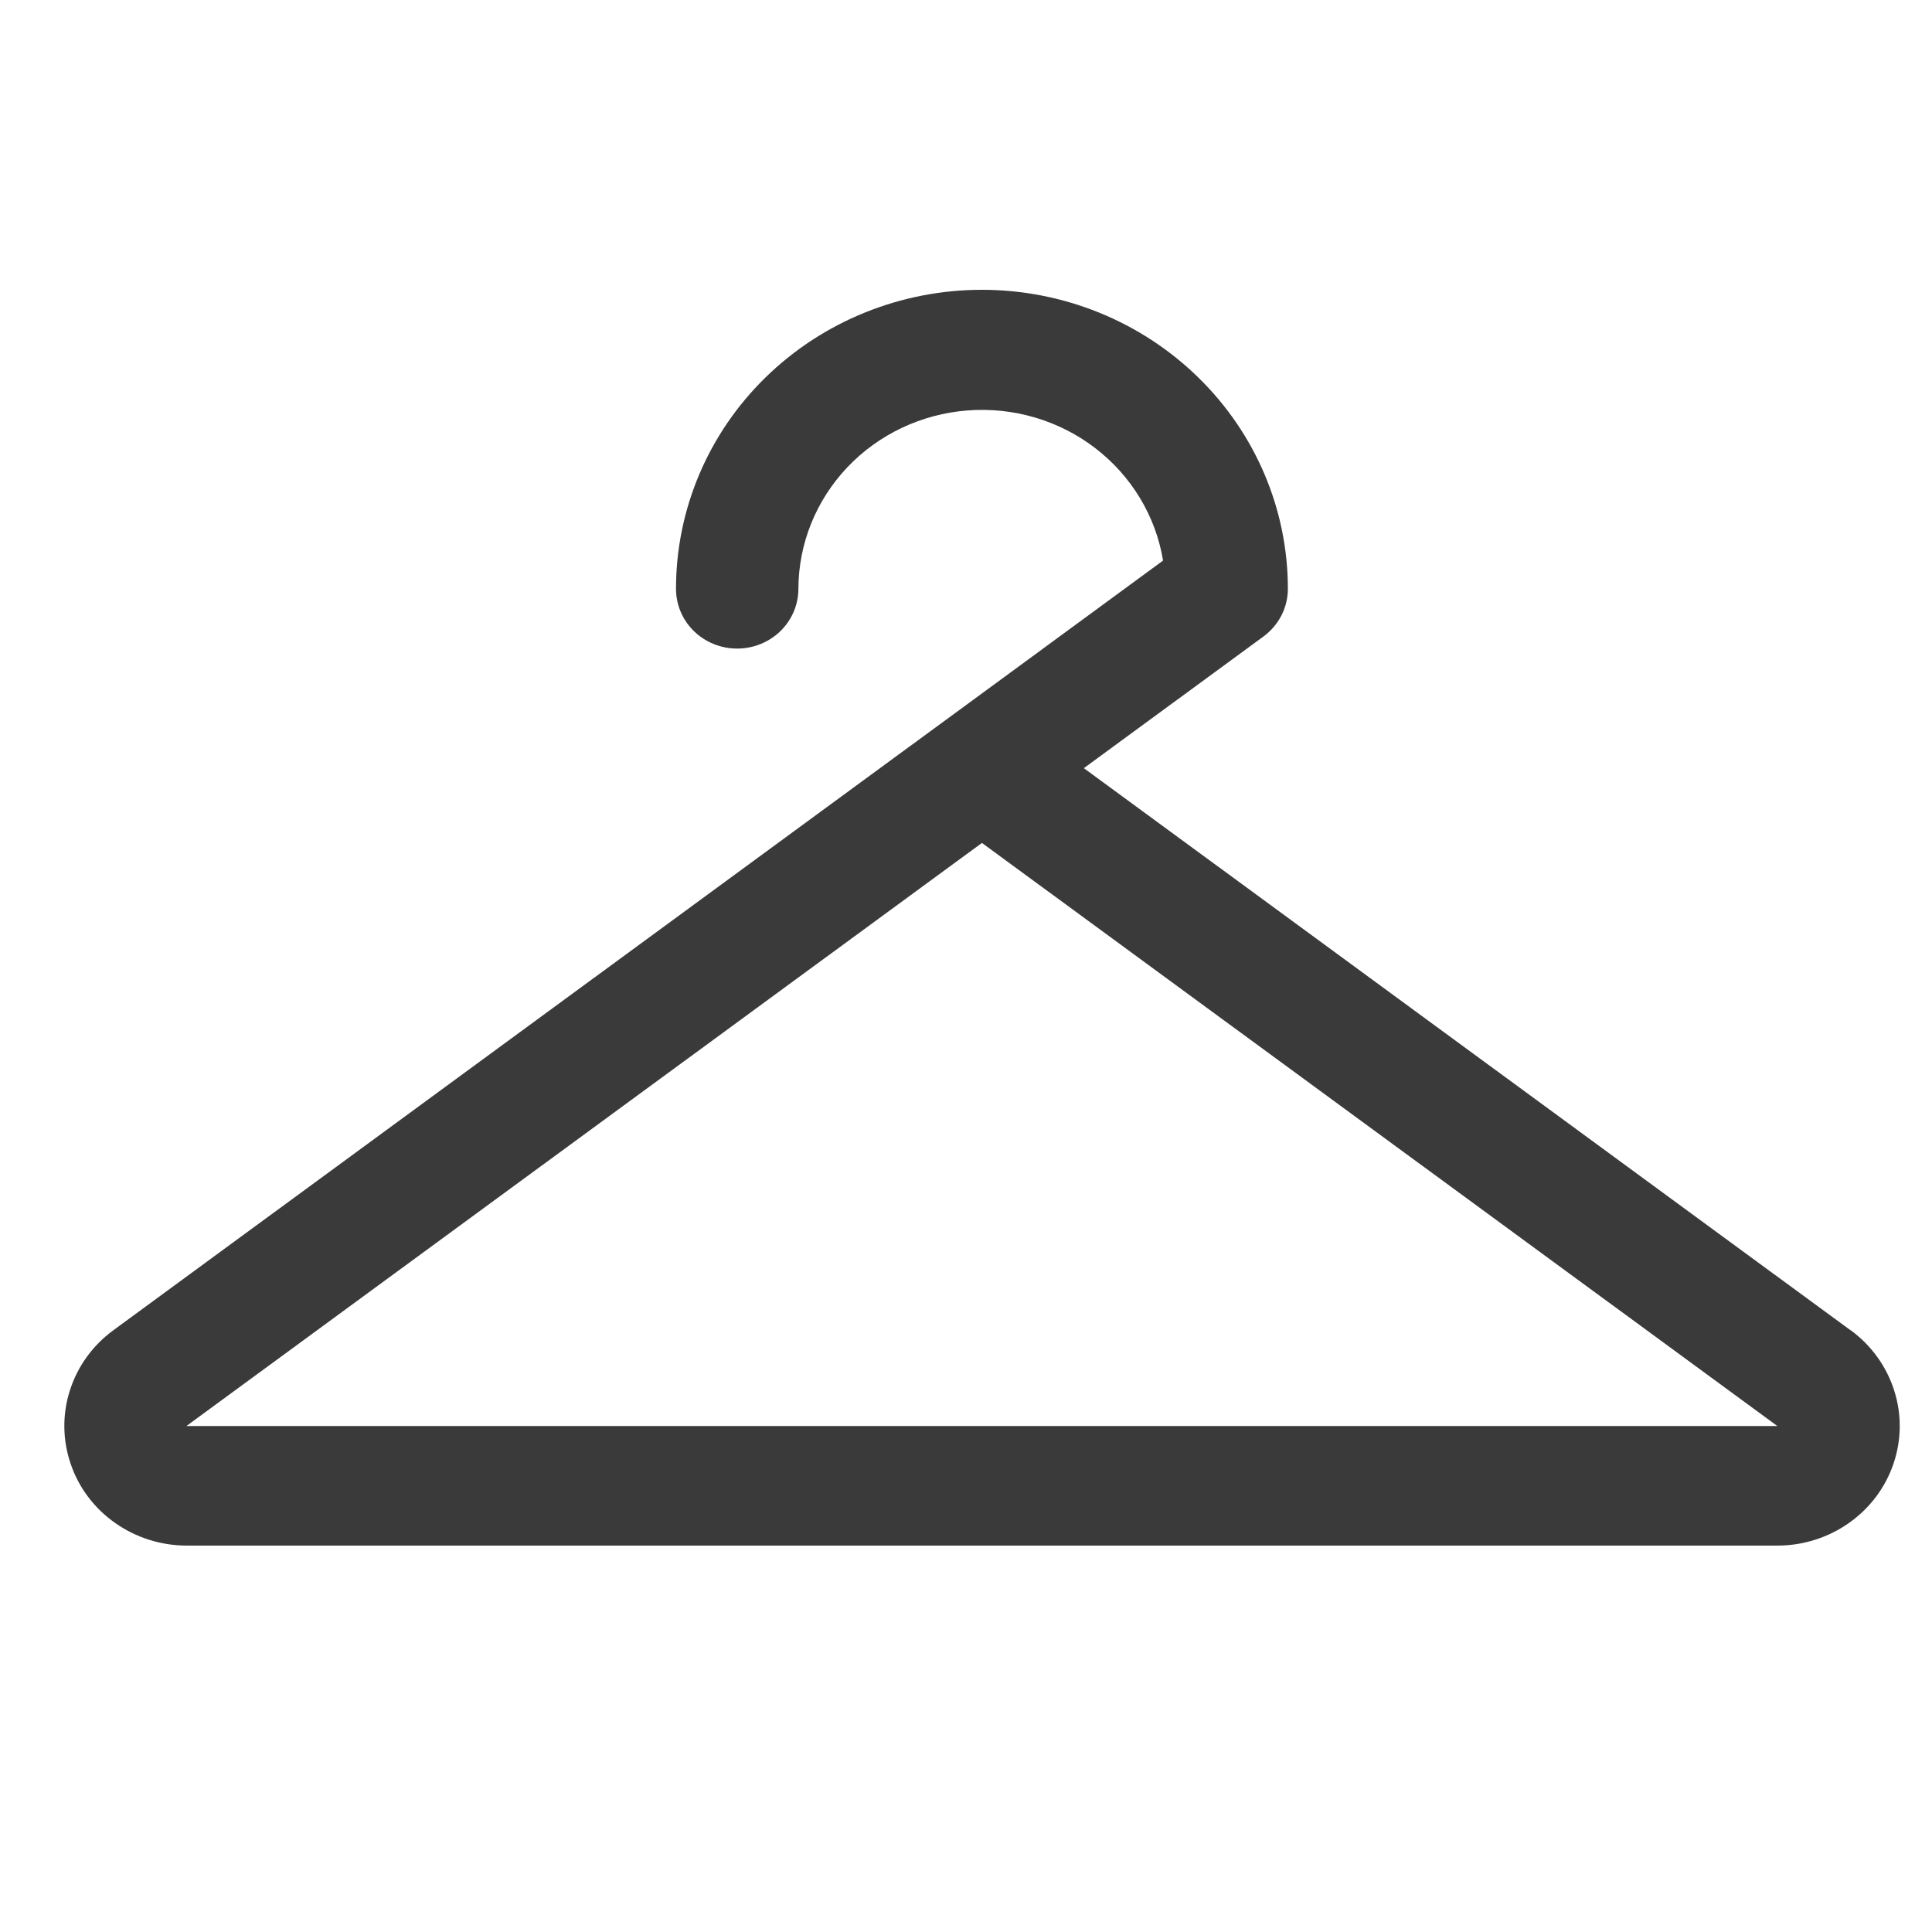 <?xml version="1.0" encoding="UTF-8"?> <svg xmlns="http://www.w3.org/2000/svg" width="20" height="20" viewBox="0 0 20 20" fill="none"><path d="M19.157 13.771L11.22 7.952L13.078 6.59C13.156 6.533 13.22 6.458 13.265 6.372C13.309 6.286 13.332 6.191 13.332 6.095C13.332 5.274 12.998 4.487 12.404 3.907C11.81 3.326 11.005 3 10.165 3C9.325 3 8.519 3.326 7.925 3.907C7.331 4.487 6.998 5.274 6.998 6.095C6.998 6.259 7.064 6.417 7.183 6.533C7.302 6.649 7.463 6.714 7.631 6.714C7.799 6.714 7.96 6.649 8.079 6.533C8.198 6.417 8.265 6.259 8.265 6.095C8.266 5.629 8.447 5.18 8.771 4.838C9.095 4.496 9.539 4.286 10.015 4.249C10.49 4.212 10.963 4.351 11.338 4.639C11.713 4.927 11.964 5.342 12.04 5.803L9.796 7.449L9.774 7.465L1.173 13.771C0.96 13.927 0.803 14.144 0.724 14.392C0.644 14.64 0.647 14.906 0.731 15.152C0.814 15.399 0.975 15.613 1.191 15.765C1.406 15.917 1.665 15.999 1.93 16H18.399C18.665 16 18.924 15.918 19.14 15.766C19.356 15.614 19.517 15.4 19.601 15.153C19.685 14.907 19.688 14.641 19.608 14.393C19.529 14.145 19.372 13.927 19.159 13.771H19.157ZM18.399 14.762H1.93L10.165 8.726L18.399 14.762Z" fill="#3A3A3A"></path></svg> 